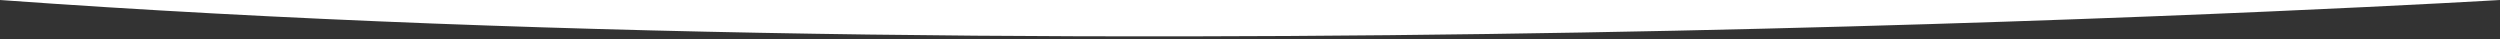 <?xml version="1.0" encoding="utf-8"?>
<!-- Generator: Adobe Illustrator 27.5.0, SVG Export Plug-In . SVG Version: 6.00 Build 0)  -->
<svg version="1.1" xmlns="http://www.w3.org/2000/svg" xmlns:xlink="http://www.w3.org/1999/xlink" x="0px" y="0px"
	 viewBox="0 0 1920 30" style="enable-background:new 0 0 1920 30;" xml:space="preserve">
<rect x="0" y="0" width="1920" height="30" fill="#333333" stroke="none"/>
<style type="text/css">
	.st0{fill:#FFFFFF;}
</style>
<g id="Layer_3">
</g>
<g id="Layer_2_00000076593112388382264930000007862763557124598948_">
	<g>
		<path class="st0" d="M1920,0H0C869.6,62.9,1920,0,1920,0z"/>
	</g>
</g>
</svg>

